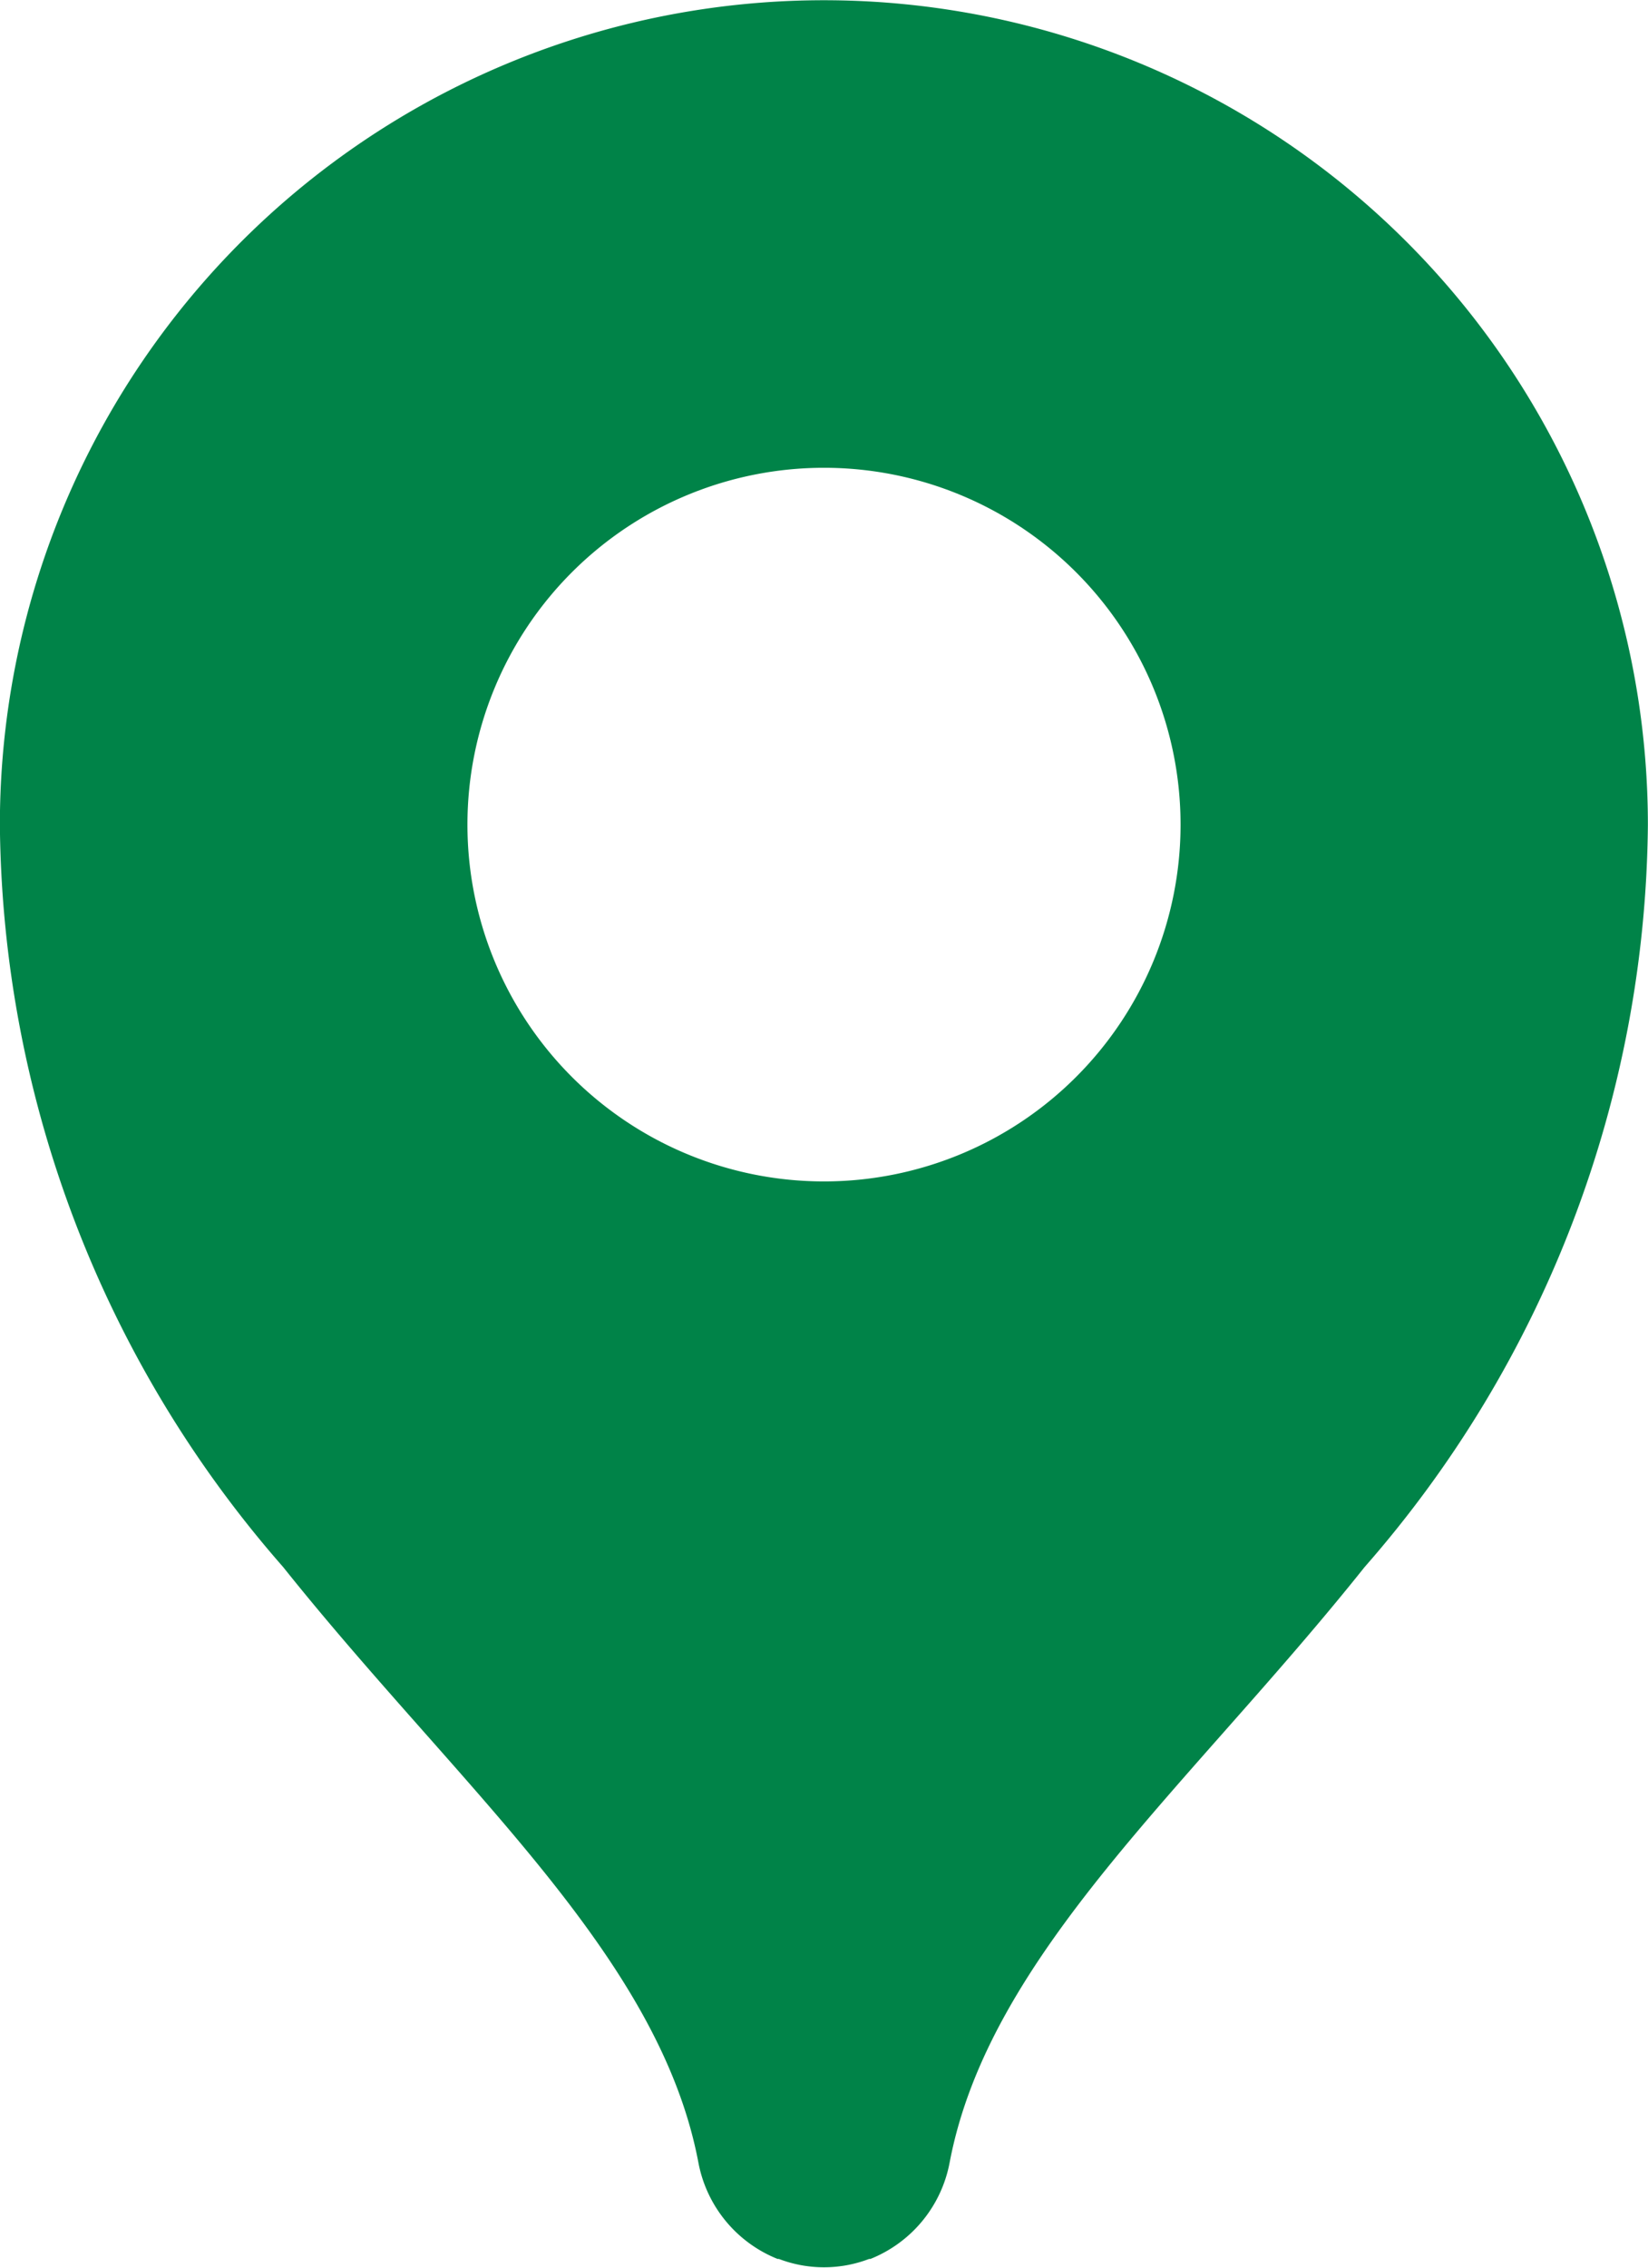 <svg xmlns="http://www.w3.org/2000/svg" width="14" height="19.251"><path id="Path_36055" data-name="Path 36055" d="M1178.483,38.438a1.1,1.1,0,0,0,.673.818l.011,0a1.072,1.072,0,0,0,.766,0l.011,0a1.1,1.1,0,0,0,.673-.817c.335-1.769,2.032-3.185,3.526-5.057a9.677,9.677,0,0,0,2.406-6.3,7,7,0,1,0-14,0,9.677,9.677,0,0,0,2.406,6.3C1176.45,35.253,1178.148,36.67,1178.483,38.438Zm1.067-14.387a3.029,3.029,0,1,1-3.029,3.029A3.029,3.029,0,0,1,1179.55,24.051Z" transform="translate(-1172.55 -20.08)" fill="#008348"/></svg>